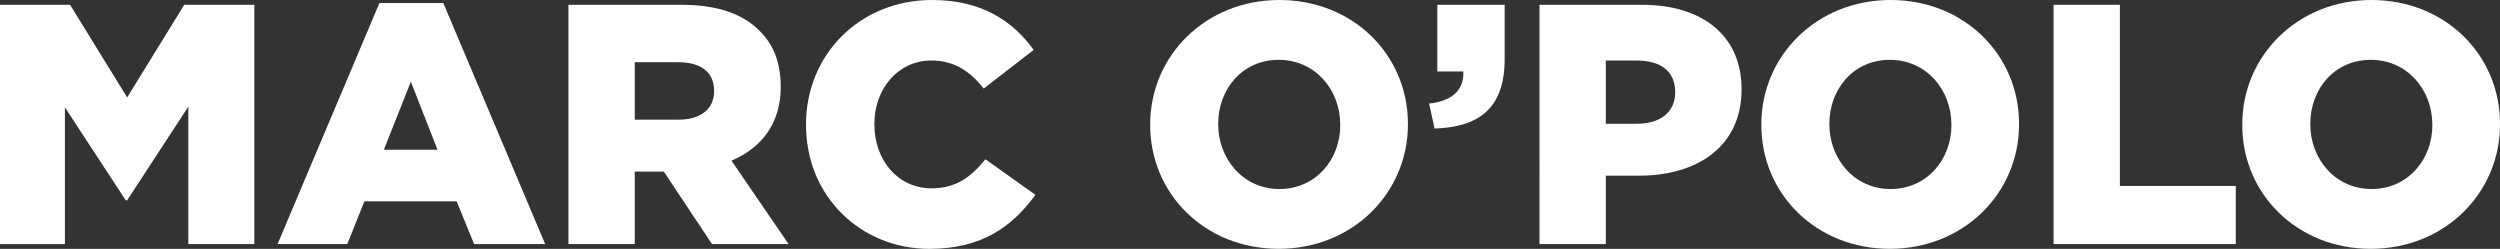 <?xml version="1.0" encoding="UTF-8"?><svg id="Ebene_2" xmlns="http://www.w3.org/2000/svg" viewBox="0 0 783.07 77.95"><rect x="0" y="0" width="783.07" height="77.95" fill="#333333" stroke="none"/><defs><style>.cls-1{fill:#fff;}</style></defs><g id="Marc_O_Polo"><g><path class="cls-1" d="M0,1.5H21.95l17.88,29.02L57.71,1.5h21.95V76.45h-20.67V33.41l-19.17,29.34h-.43l-19.06-29.12v42.83H0V1.5Z"/><path class="cls-1" d="M118.84,.96h20.02l31.91,75.49h-22.27l-5.46-13.38h-28.91l-5.35,13.38h-21.84L118.84,.96Zm18.2,45.94l-8.35-21.31-8.46,21.31h16.81Z"/><path class="cls-1" d="M178.05,1.5h35.44c11.46,0,19.38,3,24.41,8.14,4.39,4.28,6.64,10.06,6.64,17.45v.21c0,11.46-6.1,19.06-15.42,23.02l17.88,26.13h-23.98l-15.1-22.7h-9.1v22.7h-20.77V1.5Zm34.48,35.98c7.07,0,11.14-3.43,11.14-8.89v-.21c0-5.89-4.28-8.89-11.24-8.89h-13.6v17.99h13.71Z"/><path class="cls-1" d="M252.46,39.19v-.21c0-21.84,16.81-38.98,39.51-38.98,15.31,0,25.16,6.42,31.8,15.63l-15.63,12.1c-4.28-5.35-9.21-8.78-16.38-8.78-10.49,0-17.88,8.89-17.88,19.81v.21c0,11.24,7.39,20.02,17.88,20.02,7.82,0,12.42-3.64,16.92-9.1l15.63,11.14c-7.07,9.74-16.6,16.92-33.19,16.92-21.42,0-38.65-16.38-38.65-38.76Z"/><path class="cls-1" d="M360.27,39.19v-.21c0-21.52,17.35-38.98,40.47-38.98s40.26,17.24,40.26,38.76v.21c0,21.52-17.35,38.97-40.47,38.97s-40.26-17.24-40.26-38.76Zm59.53,0v-.21c0-10.81-7.82-20.24-19.27-20.24s-18.95,9.21-18.95,20.02v.21c0,10.81,7.82,20.24,19.17,20.24s19.06-9.21,19.06-20.02Z"/><path class="cls-1" d="M447.64,32.44c7.17-.75,11.03-4.28,10.71-10.06h-8.14V1.5h21.09V18.52c0,15.85-8.56,21.31-21.95,21.74l-1.71-7.82Z"/><path class="cls-1" d="M482.22,1.5h32.12c18.95,0,31.16,9.74,31.16,26.34v.21c0,17.67-13.6,26.98-32.23,26.98h-10.28v21.42h-20.77V1.5Zm30.62,37.26c7.39,0,11.88-3.86,11.88-9.74v-.21c0-6.42-4.5-9.85-11.99-9.85h-9.74v19.81h9.85Z"/><path class="cls-1" d="M551.7,39.19v-.21c0-21.52,17.35-38.98,40.47-38.98s40.26,17.24,40.26,38.76v.21c0,21.52-17.35,38.97-40.47,38.97s-40.26-17.24-40.26-38.76Zm59.53,0v-.21c0-10.81-7.82-20.24-19.27-20.24s-18.95,9.21-18.95,20.02v.21c0,10.81,7.82,20.24,19.17,20.24s19.06-9.21,19.06-20.02Z"/><path class="cls-1" d="M643.24,1.5h20.77V58.25h36.3v18.2h-57.07V1.5Z"/><path class="cls-1" d="M702.34,39.19v-.21c0-21.52,17.34-38.98,40.47-38.98s40.26,17.24,40.26,38.76v.21c0,21.52-17.35,38.97-40.47,38.97s-40.26-17.24-40.26-38.76Zm59.53,0v-.21c0-10.81-7.82-20.24-19.27-20.24s-18.95,9.21-18.95,20.02v.21c0,10.81,7.82,20.24,19.17,20.24s19.06-9.21,19.06-20.02Z"/></g></g></svg>